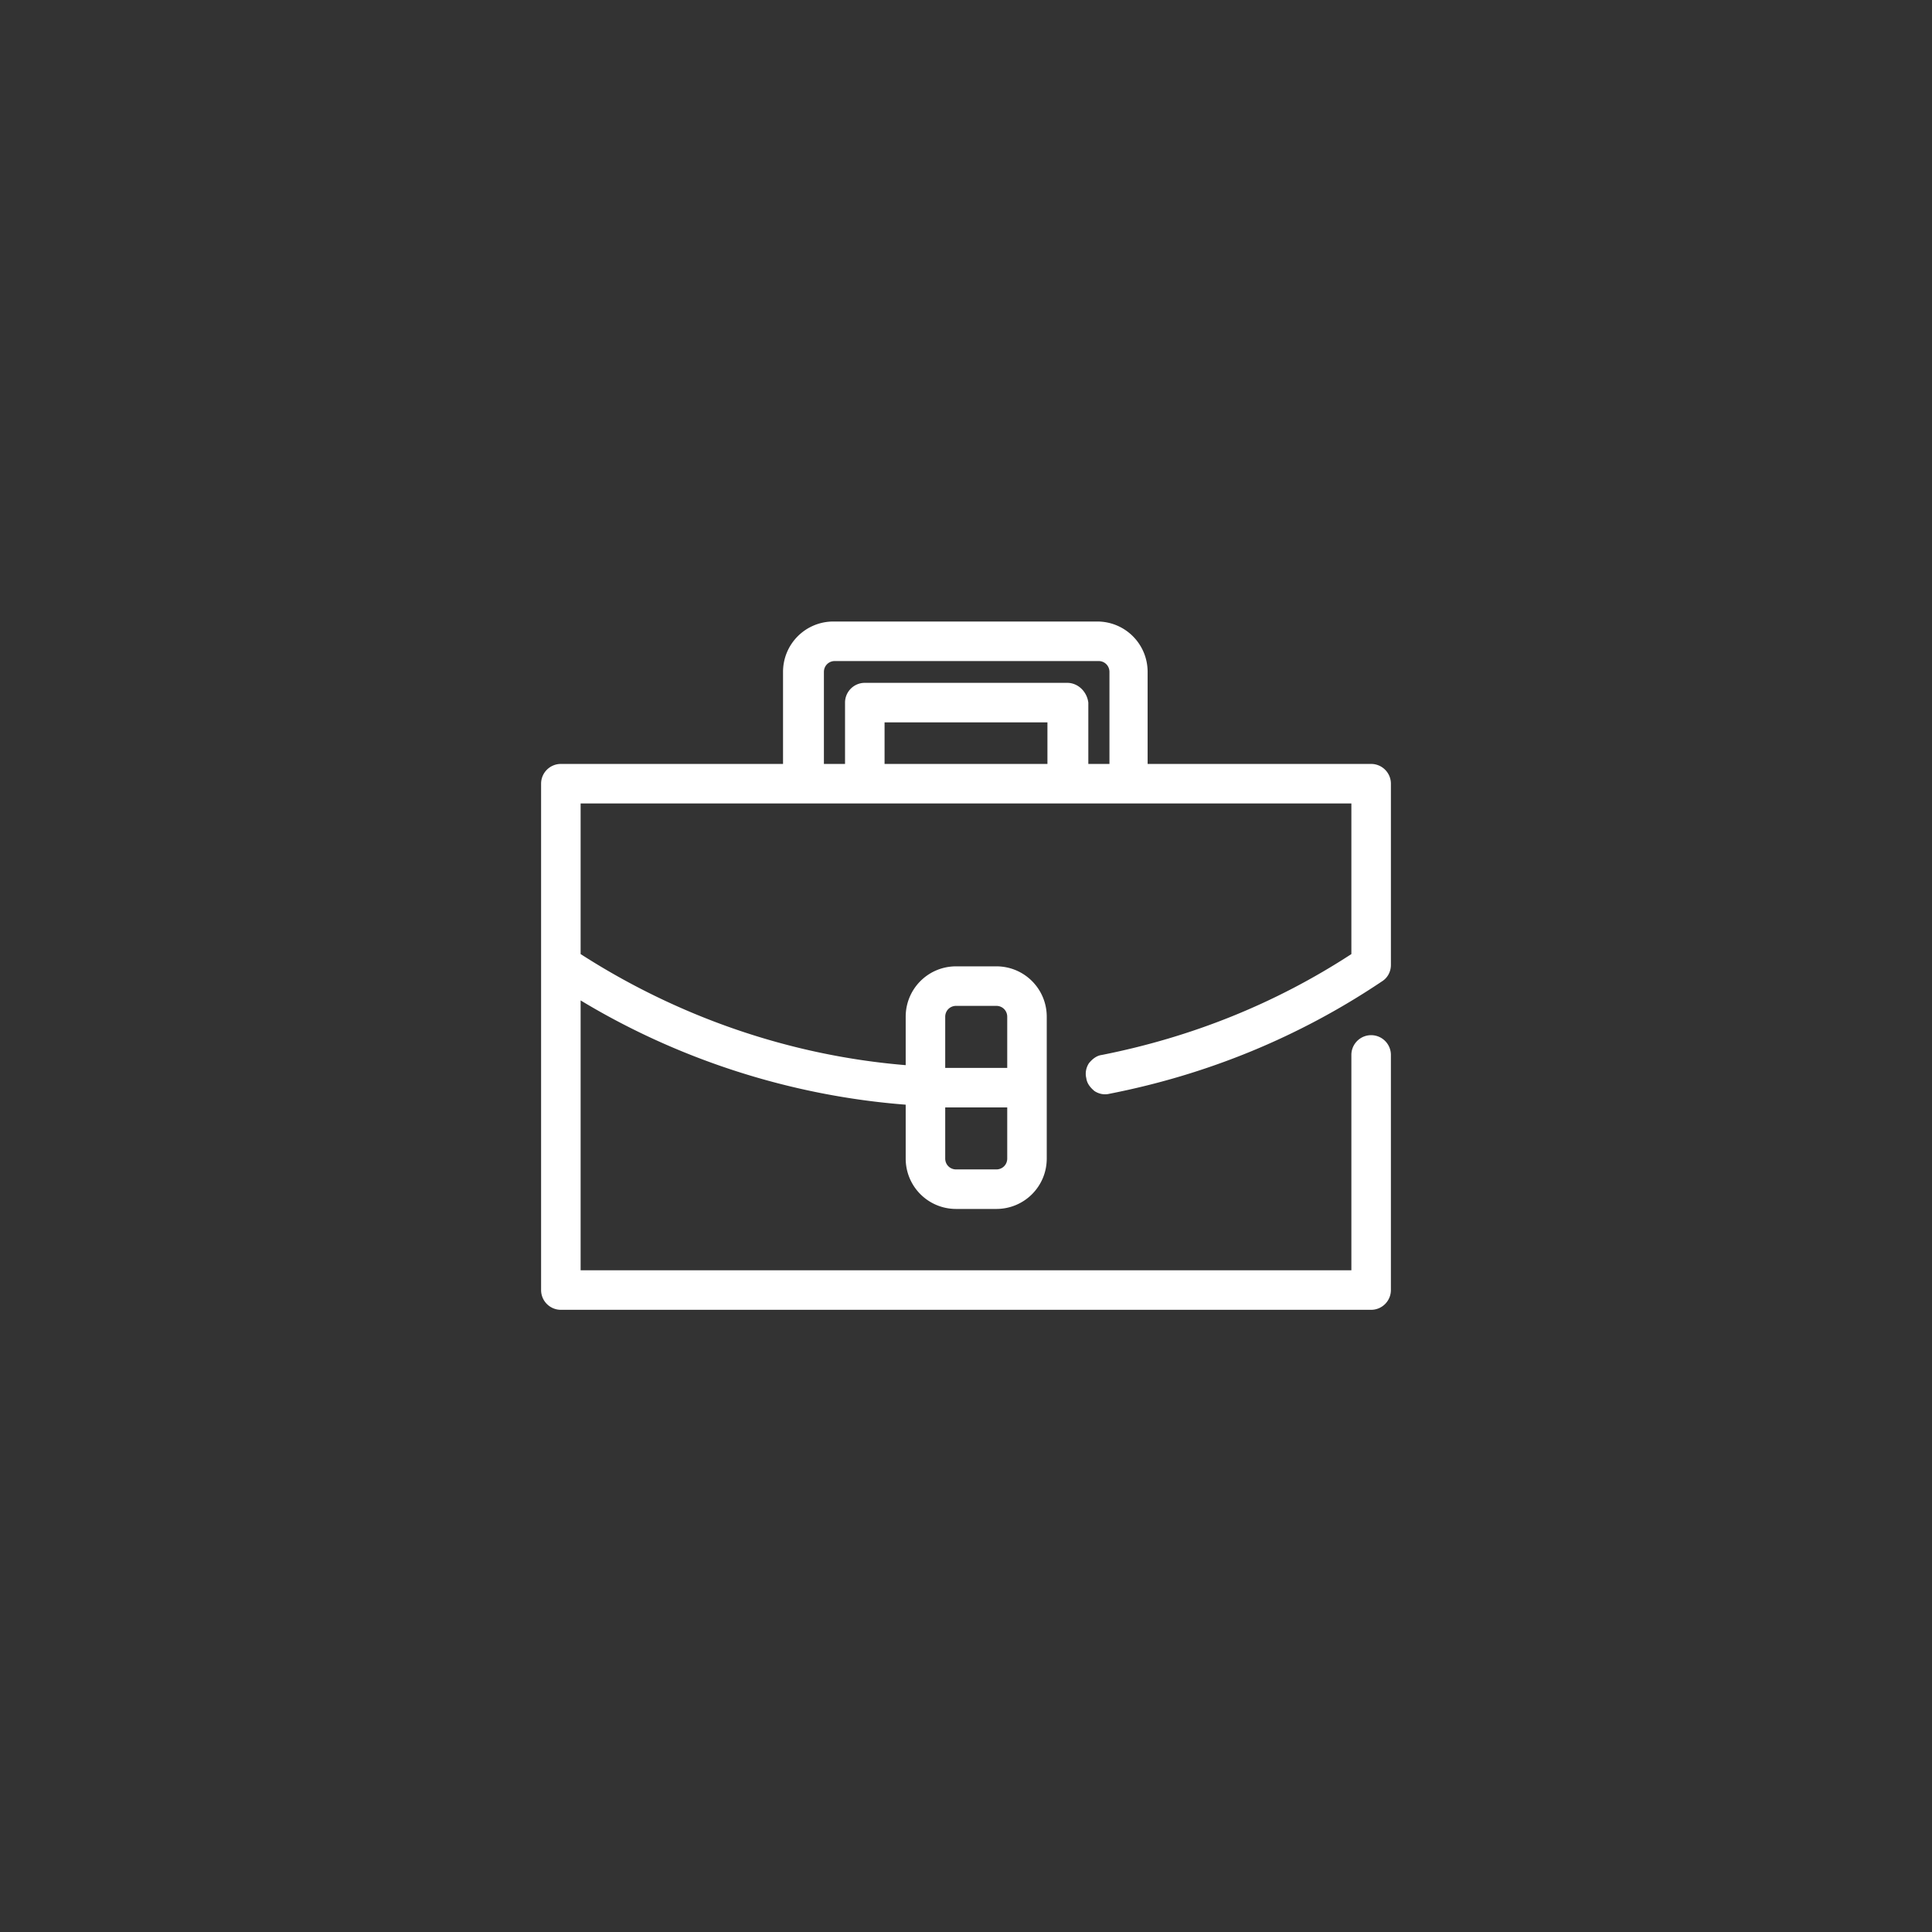 <svg xmlns="http://www.w3.org/2000/svg" width="283.5" height="283.5"><rect width="100%" height="100%" fill="#333333" stroke="none"/><path fill="#FFF" d="M201.2 151.9c-1.601 0-2.9 1.3-2.9 2.899V186.4H85.2v-39.6c14.4 8.7 30.9 14 47.7 15.3v7.9c0 4.1 3.3 7.4 7.4 7.4h5.9c4.1 0 7.399-3.301 7.399-7.4v-20.8c0-4.101-3.3-7.4-7.399-7.4h-5.9c-4.1 0-7.4 3.3-7.4 7.4v7.1c-17-1.399-33.4-7.1-47.7-16.3v-22.1h113.1V140c-11.2 7.3-23.5 12.2-36.6 14.8-.8.101-1.4.601-1.9 1.2-.399.6-.6 1.4-.399 2.2.1.8.6 1.399 1.199 1.899.601.4 1.4.601 2.2.4 14.3-2.8 27.8-8.3 40-16.5.8-.5 1.3-1.4 1.3-2.4V115c0-1.6-1.3-2.9-2.899-2.9h-32.8V98.6c0-4.1-3.301-7.4-7.4-7.4h-38.7c-4.1 0-7.4 3.3-7.4 7.4v13.5H82.3c-1.6 0-2.9 1.3-2.9 2.9v74.3c0 1.601 1.3 2.9 2.9 2.9h118.9c1.6 0 2.899-1.3 2.899-2.9v-34.5a2.9 2.9 0 00-2.899-2.9zM153.7 106v6.1h-23.9V106h23.9zm2.9-5.8h-29.7c-1.6 0-2.9 1.3-2.9 2.9v9h-3.1V98.6c0-.9.7-1.6 1.6-1.6h38.7c.899 0 1.6.7 1.6 1.6v13.5h-3.1v-9c-.2-1.6-1.5-2.9-3.1-2.9zm-17.9 56.5v-7.5c0-.9.7-1.601 1.6-1.601h5.9c.899 0 1.6.7 1.6 1.601v7.5h-9.1zm9.1 5.8v7.5c0 .9-.7 1.6-1.6 1.6h-5.9c-.9 0-1.6-.699-1.6-1.6v-7.5h9.1z"/></svg>